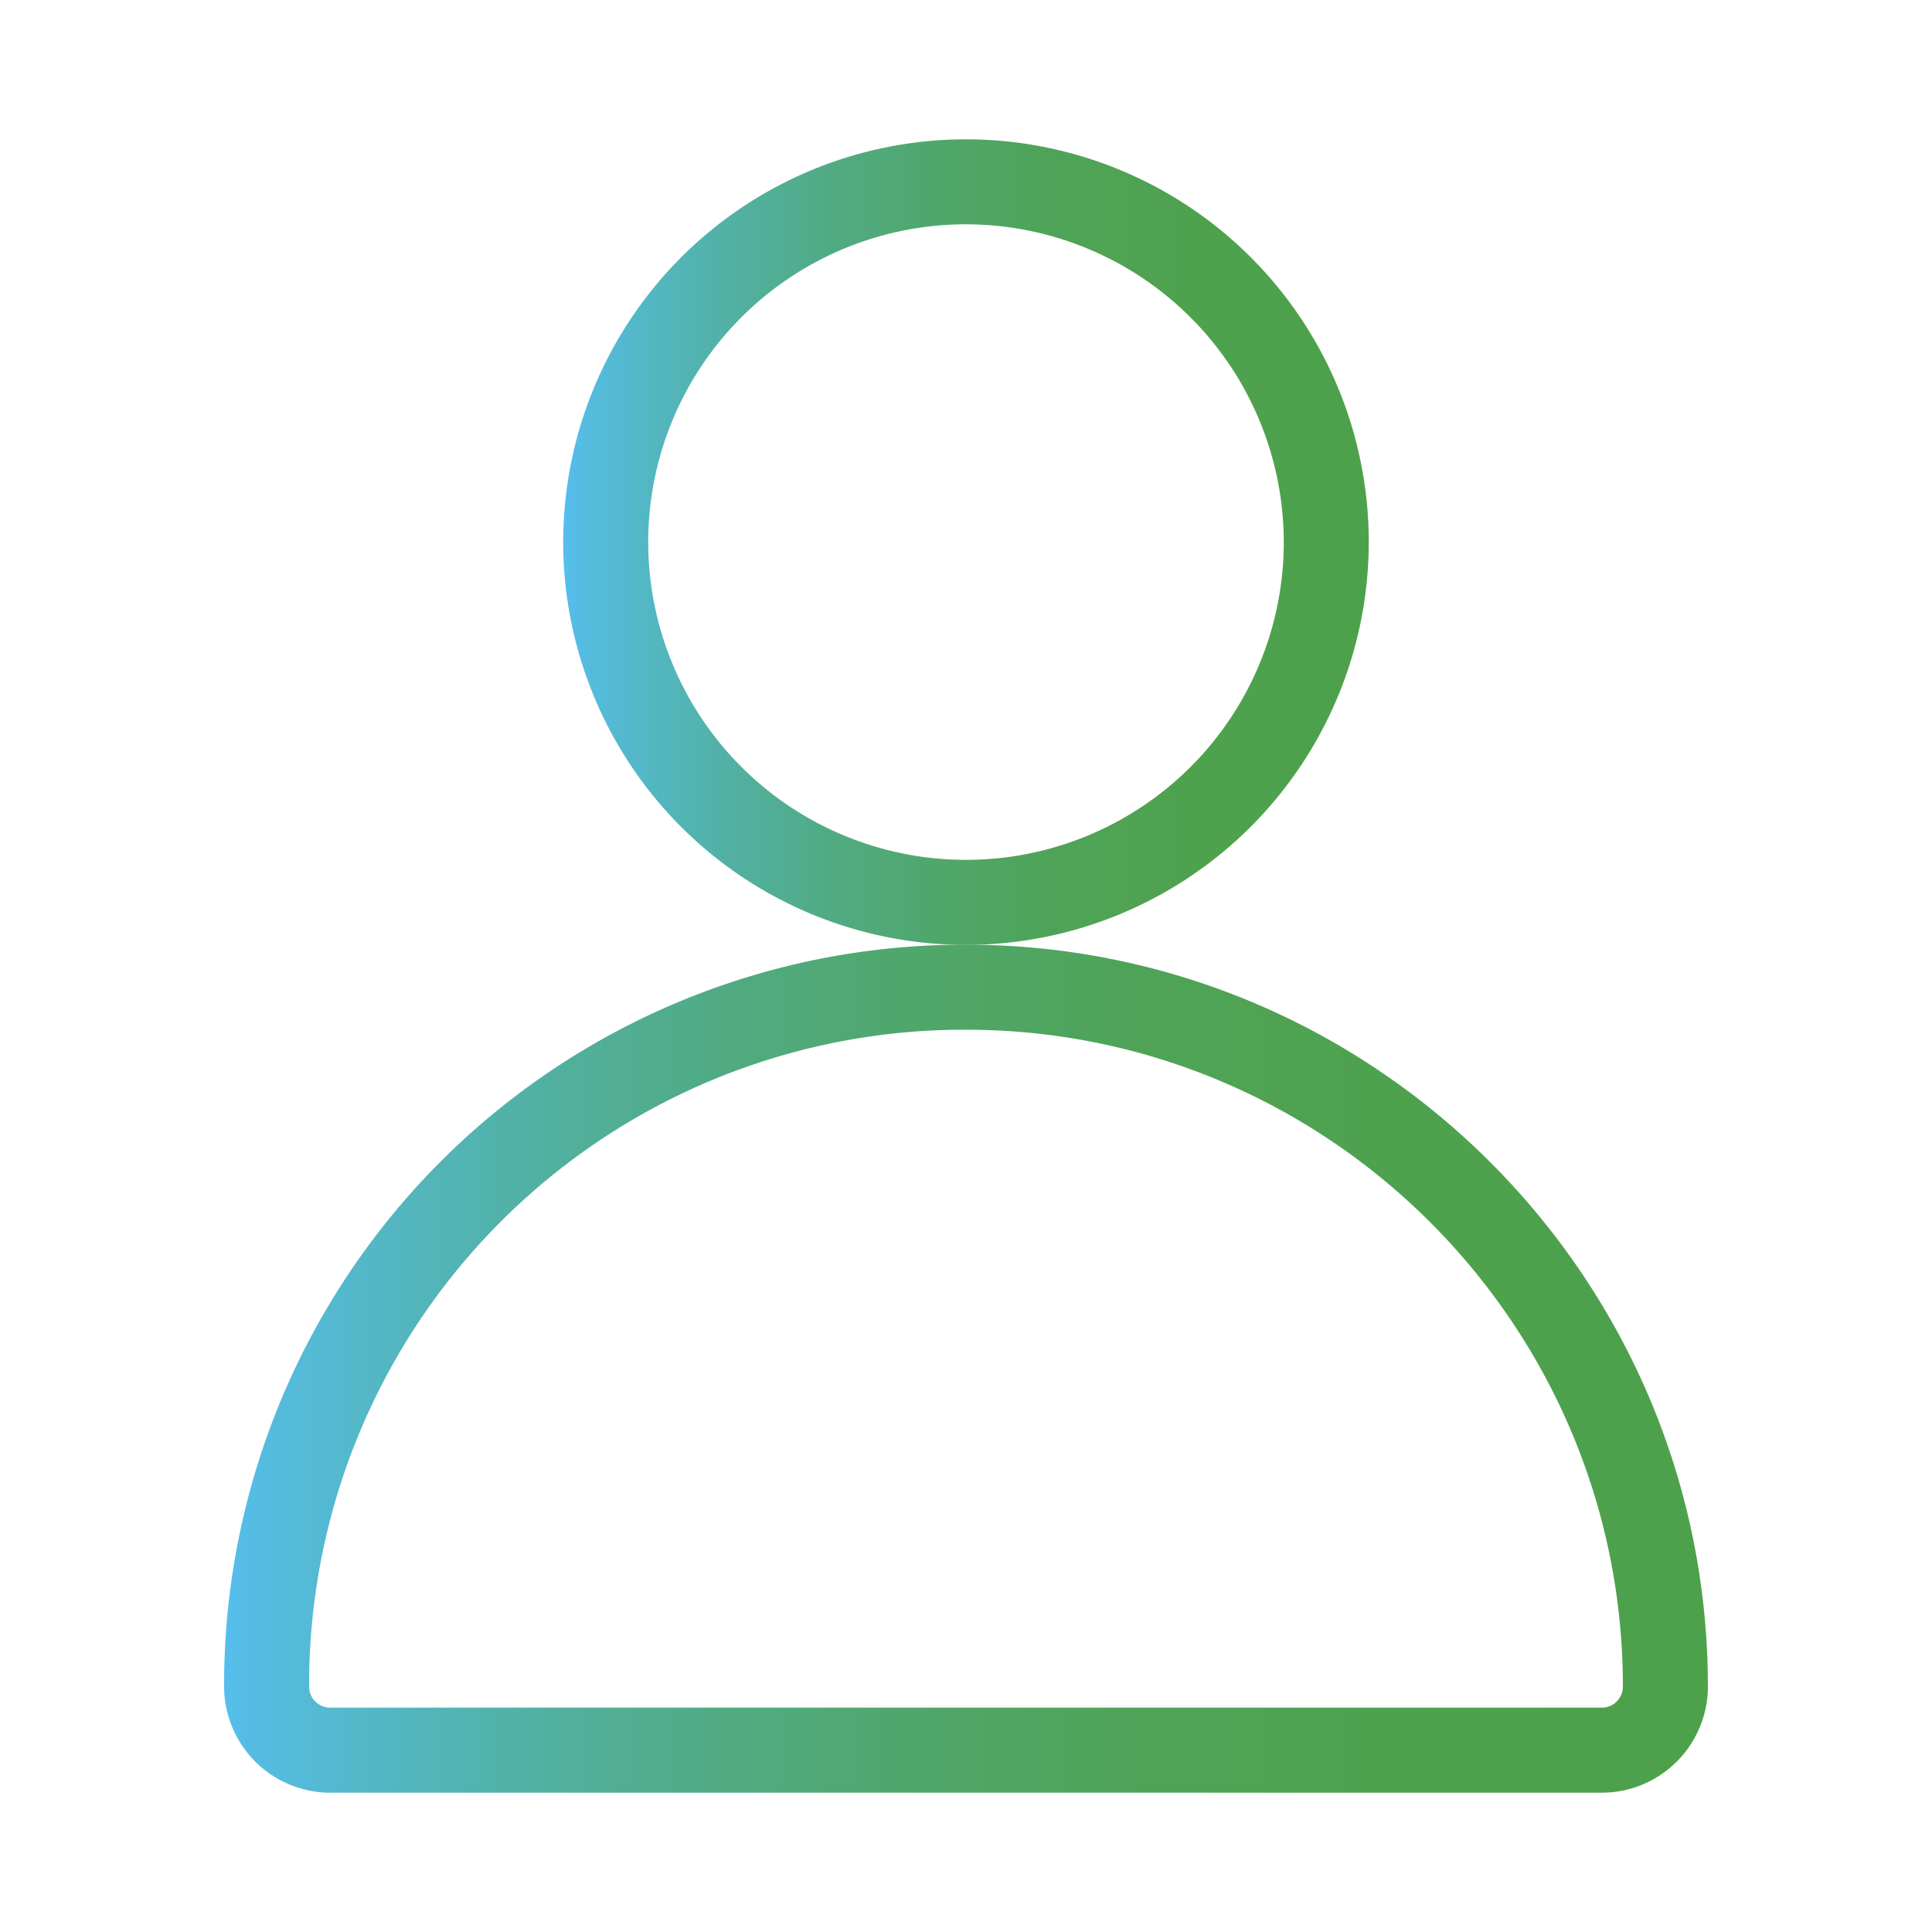 <svg id="Livello_1" data-name="Livello 1" xmlns="http://www.w3.org/2000/svg" xmlns:xlink="http://www.w3.org/1999/xlink" viewBox="0 0 500 500"><defs><style>.cls-1{fill:url(#Sfumatura_senza_nome_16);}.cls-2{fill:url(#Sfumatura_senza_nome_16-2);}</style><linearGradient id="Sfumatura_senza_nome_16" x1="145.76" y1="140.3" x2="354.24" y2="140.3" gradientUnits="userSpaceOnUse"><stop offset="0" stop-color="#55beed"/><stop offset="0.01" stop-color="#55bde7"/><stop offset="0.12" stop-color="#53b6be"/><stop offset="0.24" stop-color="#51af9a"/><stop offset="0.36" stop-color="#50aa7d"/><stop offset="0.49" stop-color="#4fa667"/><stop offset="0.62" stop-color="#4fa357"/><stop offset="0.78" stop-color="#4ea24e"/><stop offset="1" stop-color="#4ea14b"/></linearGradient><linearGradient id="Sfumatura_senza_nome_16-2" x1="58" y1="354.22" x2="442" y2="354.22" xlink:href="#Sfumatura_senza_nome_16"/></defs><title>Icone filtri</title><path class="cls-1" d="M250,244.54A104.24,104.24,0,1,1,354.24,140.3,104.36,104.36,0,0,1,250,244.54Zm0-186.49a82.24,82.24,0,1,0,82.24,82.24A82.34,82.34,0,0,0,250,58.05Z"/><path class="cls-2" d="M414.55,463.95H85.45A27.5,27.5,0,0,1,58,436.57,191.46,191.46,0,0,1,249.45,244.49H250c105.86,0,192,86.15,192,192A27.49,27.49,0,0,1,414.55,463.95ZM249.45,266.49A169.46,169.46,0,0,0,80,436.5a5.46,5.46,0,0,0,5.46,5.44H414.84a5.46,5.46,0,0,0,5.16-5.45c0-93.72-76.25-170-170-170Z"/></svg>